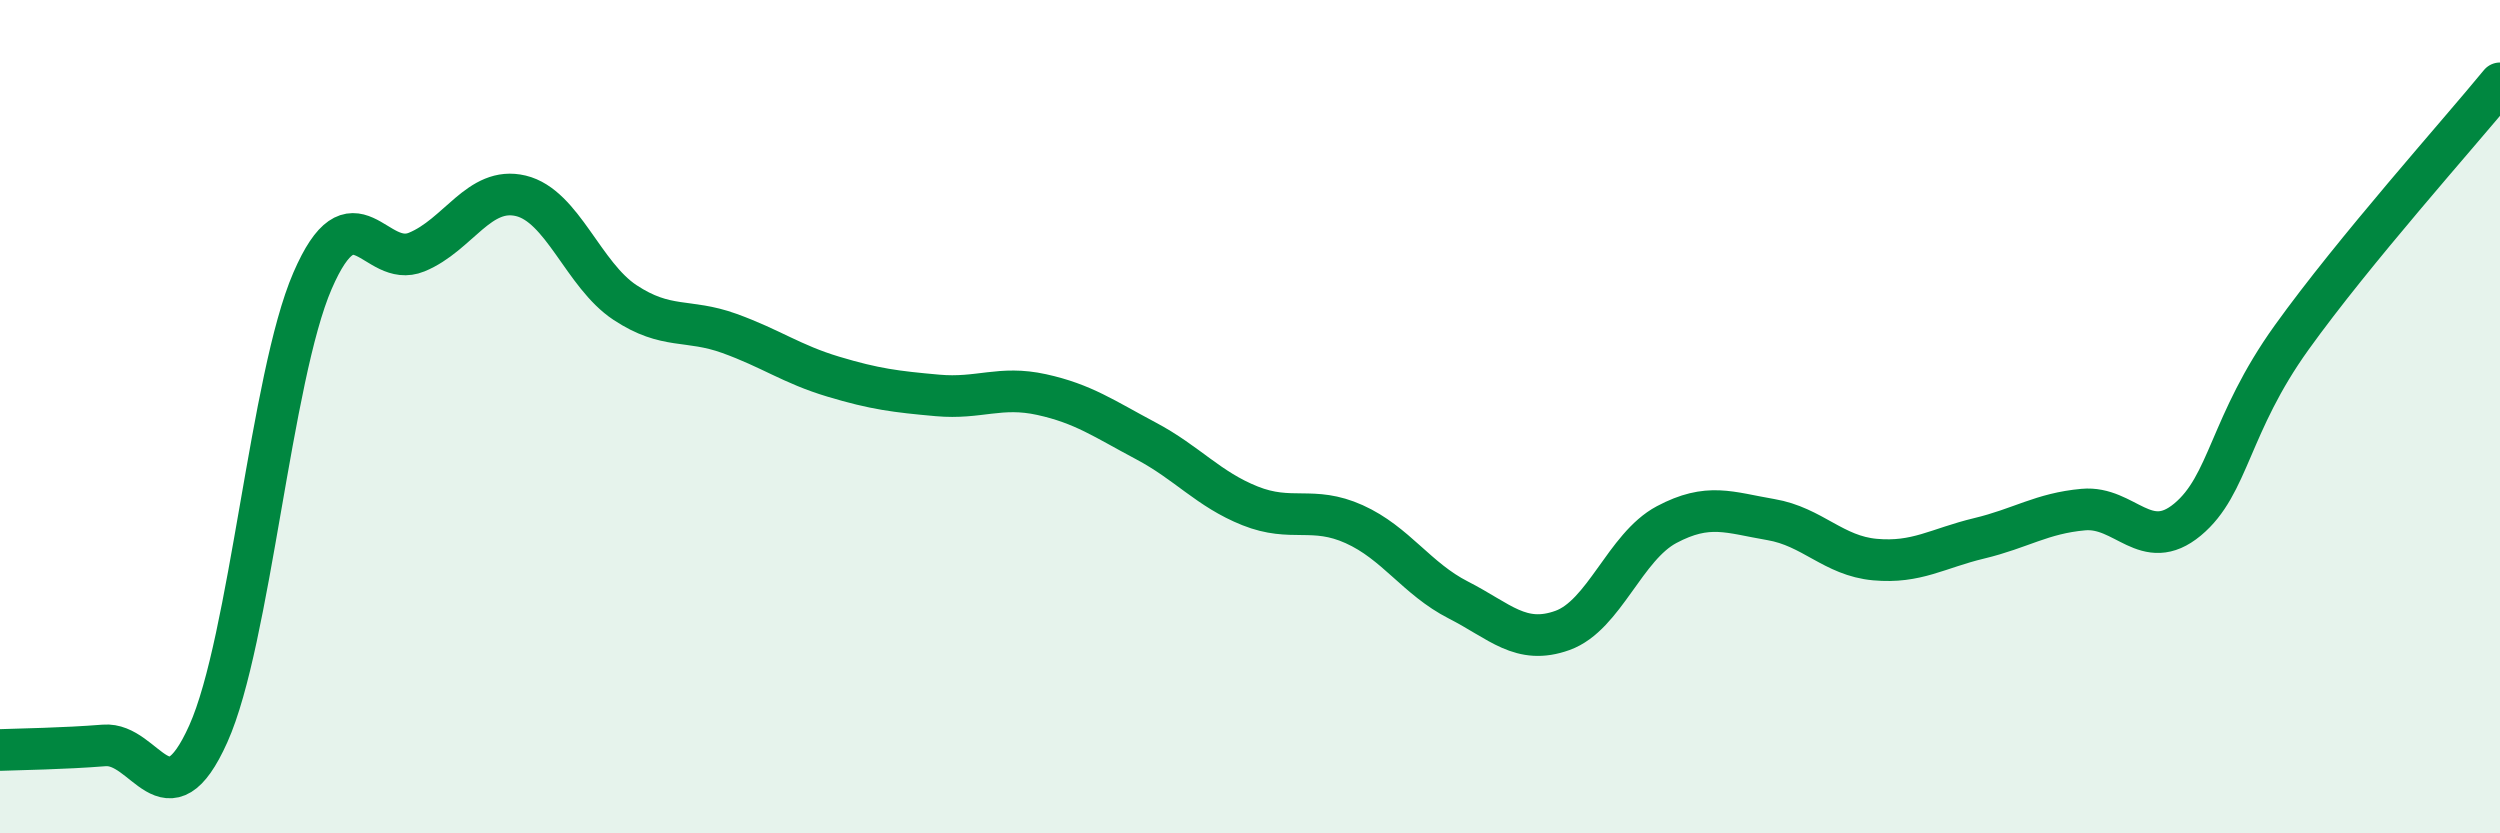 
    <svg width="60" height="20" viewBox="0 0 60 20" xmlns="http://www.w3.org/2000/svg">
      <path
        d="M 0,18 C 0.5,17.98 1.5,17.97 2.5,17.89 C 3.5,17.81 4,19.84 5,17.61 C 6,15.38 6.5,9.05 7.5,6.74 C 8.5,4.43 9,6.46 10,6.05 C 11,5.64 11.5,4.46 12.5,4.7 C 13.5,4.94 14,6.6 15,7.26 C 16,7.92 16.5,7.64 17.5,8 C 18.5,8.36 19,8.74 20,9.04 C 21,9.34 21.5,9.4 22.5,9.49 C 23.5,9.58 24,9.25 25,9.47 C 26,9.69 26.5,10.05 27.5,10.58 C 28.5,11.11 29,11.74 30,12.14 C 31,12.54 31.5,12.13 32.5,12.58 C 33.5,13.03 34,13.89 35,14.4 C 36,14.91 36.5,15.49 37.5,15.13 C 38.5,14.77 39,13.12 40,12.59 C 41,12.06 41.5,12.3 42.5,12.47 C 43.5,12.64 44,13.34 45,13.43 C 46,13.52 46.5,13.16 47.5,12.92 C 48.5,12.68 49,12.32 50,12.23 C 51,12.14 51.5,13.3 52.5,12.47 C 53.5,11.64 53.5,10.19 55,8.1 C 56.5,6.01 59,3.22 60,2L60 20L0 20Z"
        fill="#008740"
        opacity="0.1"
        stroke-linecap="round"
        stroke-linejoin="round"
      />
      <path
        d="M 0,18 C 0.5,17.98 1.5,17.97 2.5,17.89 C 3.5,17.81 4,19.84 5,17.61 C 6,15.38 6.5,9.05 7.5,6.74 C 8.5,4.43 9,6.46 10,6.05 C 11,5.64 11.5,4.46 12.5,4.7 C 13.5,4.94 14,6.6 15,7.26 C 16,7.92 16.5,7.64 17.5,8 C 18.5,8.36 19,8.74 20,9.04 C 21,9.34 21.5,9.4 22.5,9.49 C 23.5,9.58 24,9.25 25,9.47 C 26,9.69 26.5,10.05 27.5,10.58 C 28.5,11.11 29,11.74 30,12.14 C 31,12.54 31.5,12.13 32.5,12.58 C 33.5,13.03 34,13.89 35,14.4 C 36,14.91 36.5,15.49 37.5,15.13 C 38.5,14.77 39,13.12 40,12.59 C 41,12.06 41.5,12.3 42.5,12.47 C 43.5,12.64 44,13.34 45,13.43 C 46,13.52 46.5,13.16 47.5,12.92 C 48.5,12.68 49,12.32 50,12.23 C 51,12.14 51.5,13.3 52.5,12.47 C 53.5,11.64 53.5,10.19 55,8.1 C 56.5,6.01 59,3.22 60,2"
        stroke="#008740"
        stroke-width="1"
        fill="none"
        stroke-linecap="round"
        stroke-linejoin="round"
      />
    </svg>
  